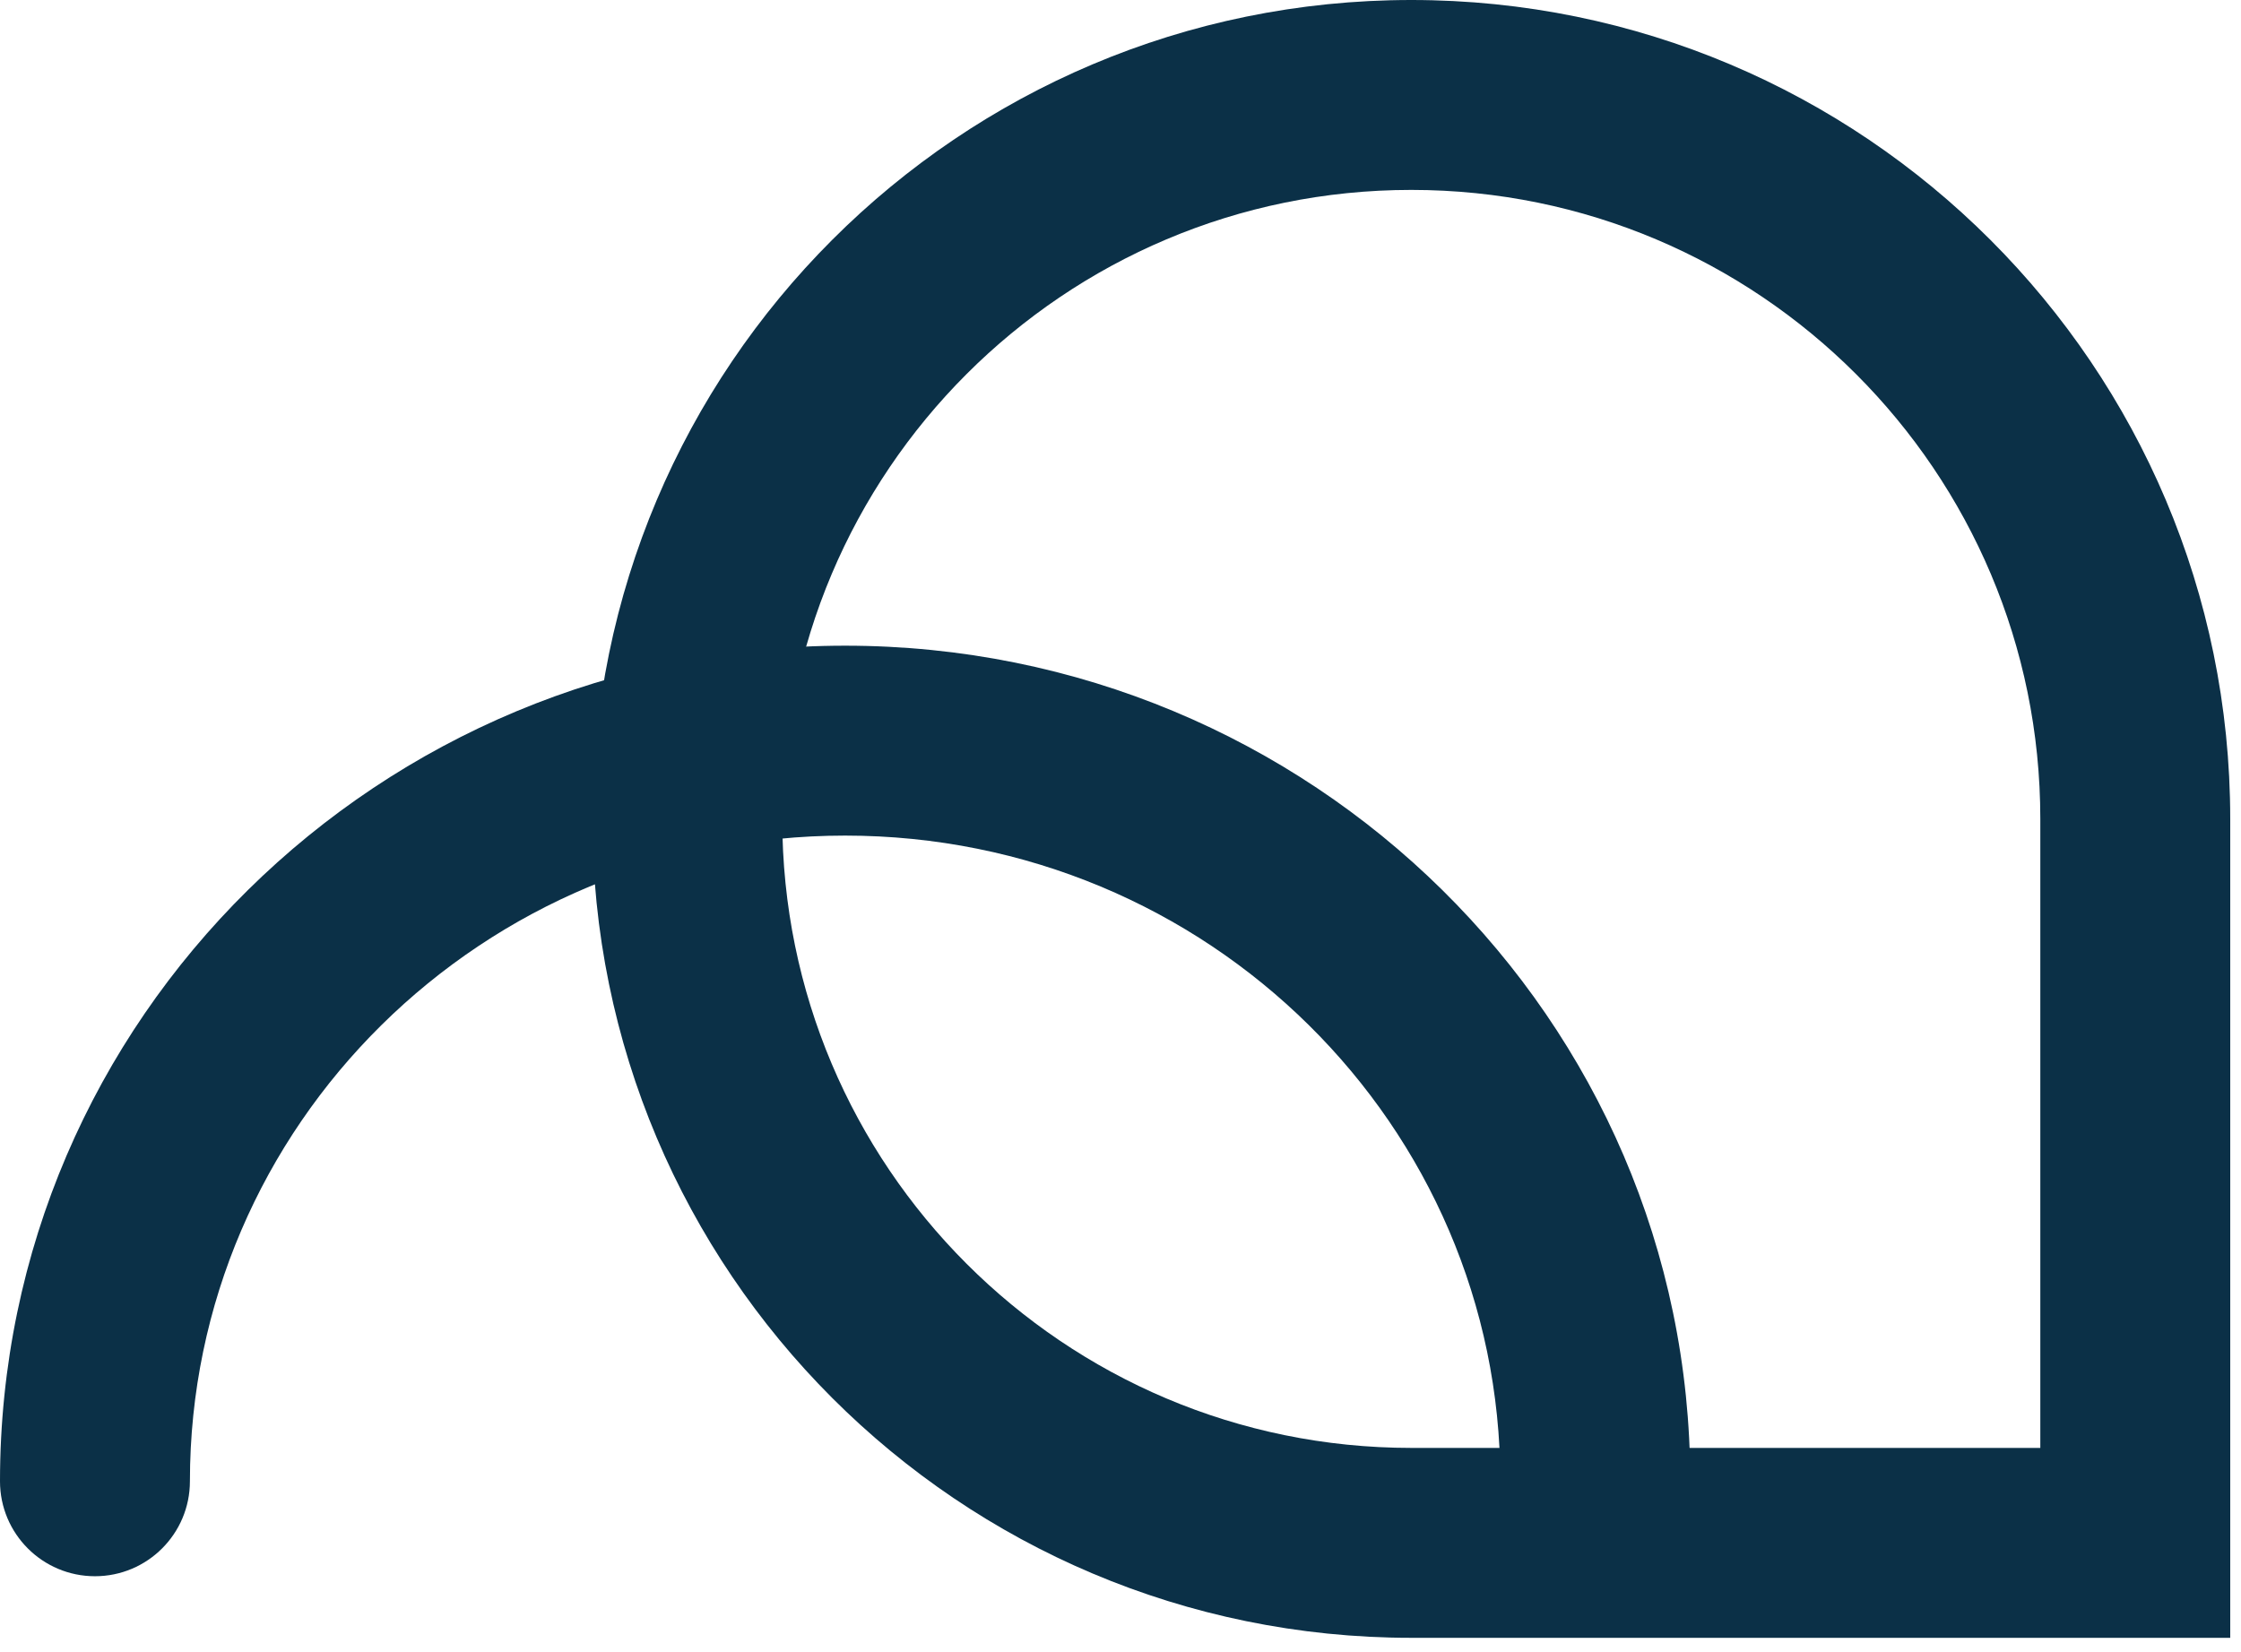 <svg width="118" height="87" viewBox="0 0 118 87" fill="none" xmlns="http://www.w3.org/2000/svg">
<path d="M74.366 81.243V76.243L74.36 76.243L74.366 81.243ZM112.433 43.121H107.433H112.433ZM112.433 81.243V86.243H117.433V81.243H112.433ZM74.36 76.243C74.343 76.243 74.327 76.243 74.312 76.243V86.243C74.333 86.243 74.353 86.243 74.373 86.243L74.36 76.243ZM74.312 76.243C56.019 76.243 41.19 61.414 41.19 43.121H31.19C31.19 66.936 50.496 86.243 74.312 86.243V76.243ZM41.19 43.121C41.19 24.829 56.019 10 74.312 10V0C50.496 0 31.19 19.306 31.19 43.121H41.19ZM74.312 10C92.604 10 107.433 24.829 107.433 43.121H117.433C117.433 19.306 98.127 0 74.312 0V10ZM107.433 43.121L107.433 81.243H117.433L117.433 43.121H107.433ZM112.433 76.243L74.366 76.243V86.243L112.433 86.243V76.243Z" fill="#0B3047"/>
<path d="M0 78C0 80.761 2.239 83 5 83C7.761 83 10 80.761 10 78H0ZM10 78C10 59.282 25.386 44 44.5 44V34C19.984 34 0 53.64 0 78H10ZM44.5 44C63.614 44 79 59.282 79 78H89C89 53.64 69.016 34 44.5 34V44Z" fill="#0B3047"/>
</svg>
